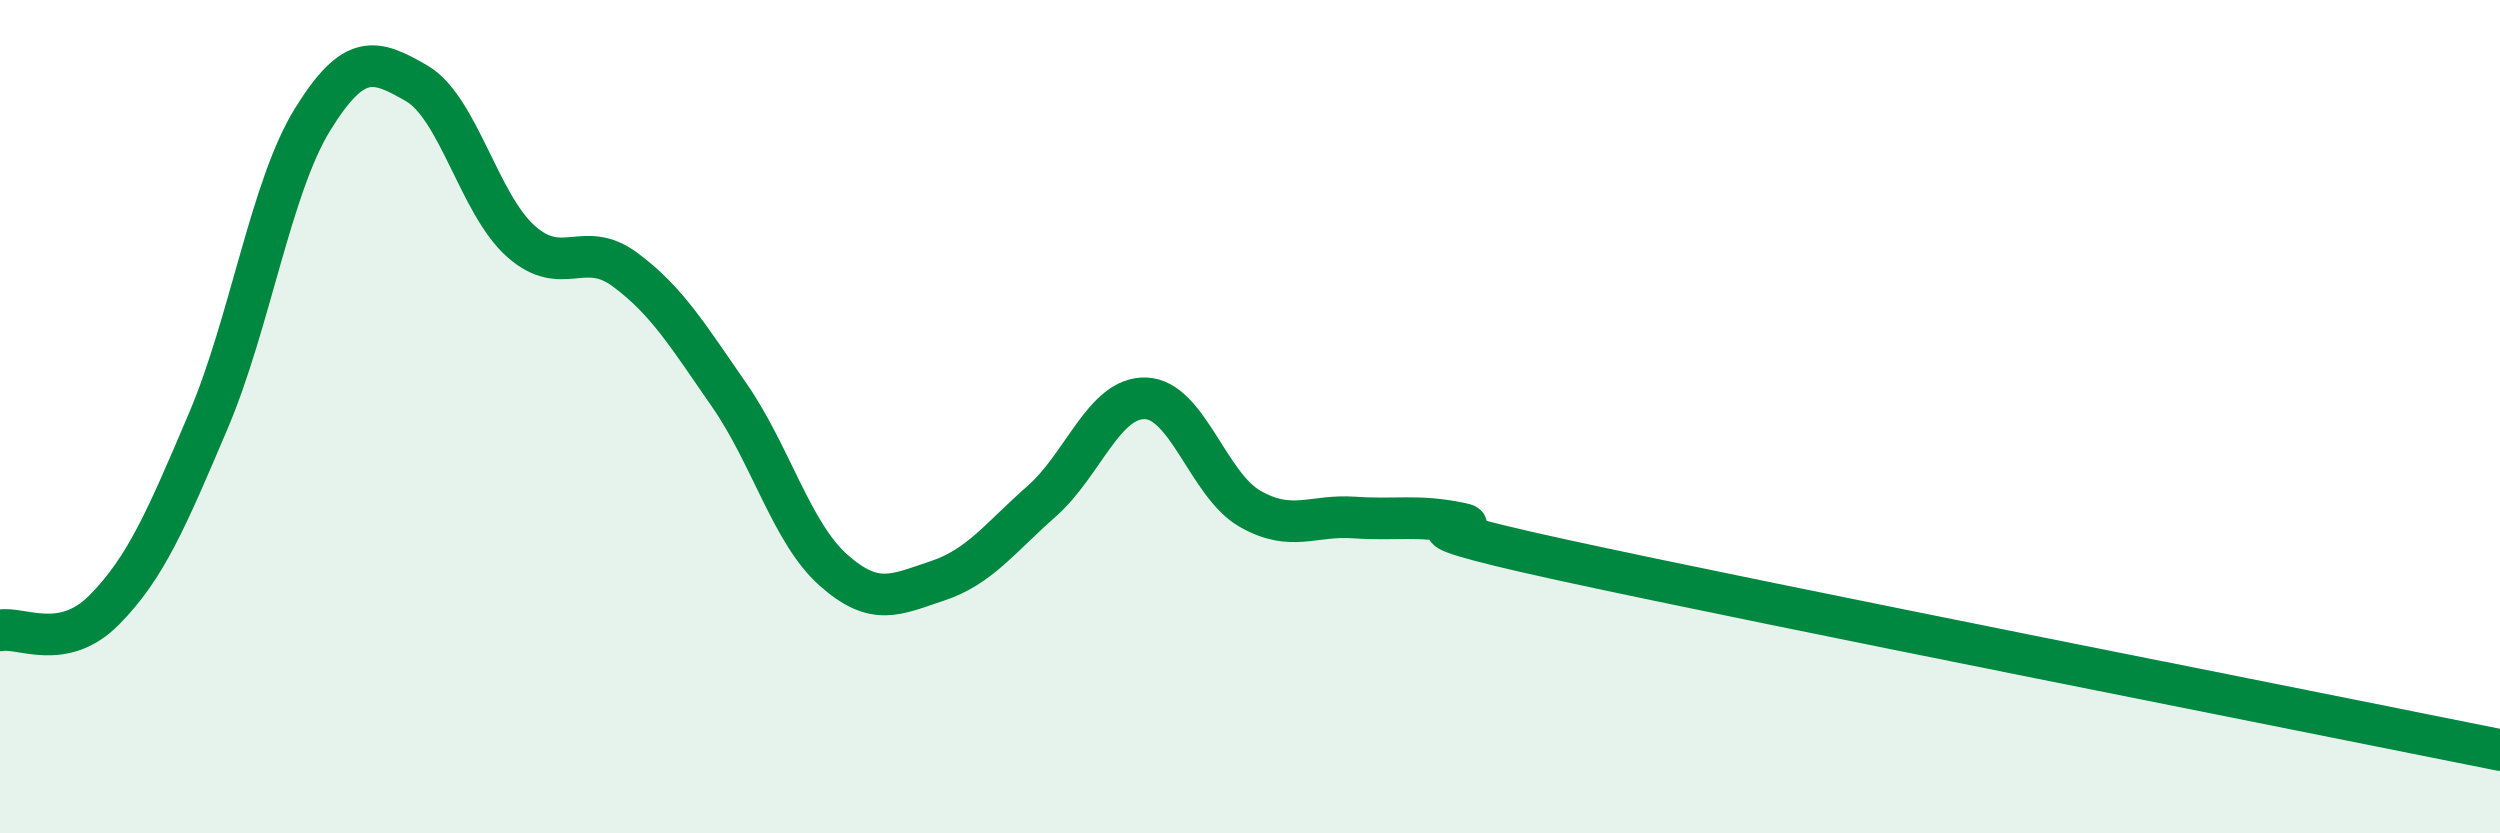 
    <svg width="60" height="20" viewBox="0 0 60 20" xmlns="http://www.w3.org/2000/svg">
      <path
        d="M 0,15.13 C 0.5,15.03 1.5,15.65 2.5,14.64 C 3.5,13.63 4,12.45 5,10.1 C 6,7.75 6.5,4.49 7.5,2.87 C 8.5,1.25 9,1.42 10,2 C 11,2.58 11.5,4.9 12.5,5.79 C 13.5,6.68 14,5.73 15,6.47 C 16,7.21 16.5,8.04 17.5,9.48 C 18.5,10.92 19,12.79 20,13.68 C 21,14.57 21.5,14.27 22.5,13.94 C 23.5,13.61 24,12.91 25,12.03 C 26,11.15 26.5,9.52 27.5,9.56 C 28.5,9.6 29,11.64 30,12.21 C 31,12.78 31.5,12.35 32.5,12.42 C 33.5,12.49 34,12.35 35,12.55 C 36,12.75 32.5,12.35 37.5,13.44 C 42.5,14.53 55.5,17.09 60,18L60 20L0 20Z"
        fill="#008740"
        opacity="0.1"
        stroke-linecap="round"
        stroke-linejoin="round"
      />
      <path
        d="M 0,15.13 C 0.5,15.03 1.5,15.65 2.5,14.64 C 3.5,13.63 4,12.45 5,10.1 C 6,7.75 6.5,4.49 7.5,2.87 C 8.5,1.25 9,1.42 10,2 C 11,2.58 11.5,4.9 12.5,5.79 C 13.5,6.68 14,5.73 15,6.47 C 16,7.21 16.5,8.04 17.5,9.48 C 18.5,10.92 19,12.79 20,13.68 C 21,14.57 21.5,14.27 22.5,13.94 C 23.5,13.61 24,12.91 25,12.03 C 26,11.15 26.5,9.52 27.5,9.56 C 28.5,9.6 29,11.64 30,12.21 C 31,12.78 31.5,12.35 32.5,12.42 C 33.5,12.49 34,12.35 35,12.55 C 36,12.75 32.5,12.35 37.5,13.44 C 42.5,14.53 55.5,17.09 60,18"
        stroke="#008740"
        stroke-width="1"
        fill="none"
        stroke-linecap="round"
        stroke-linejoin="round"
      />
    </svg>
  